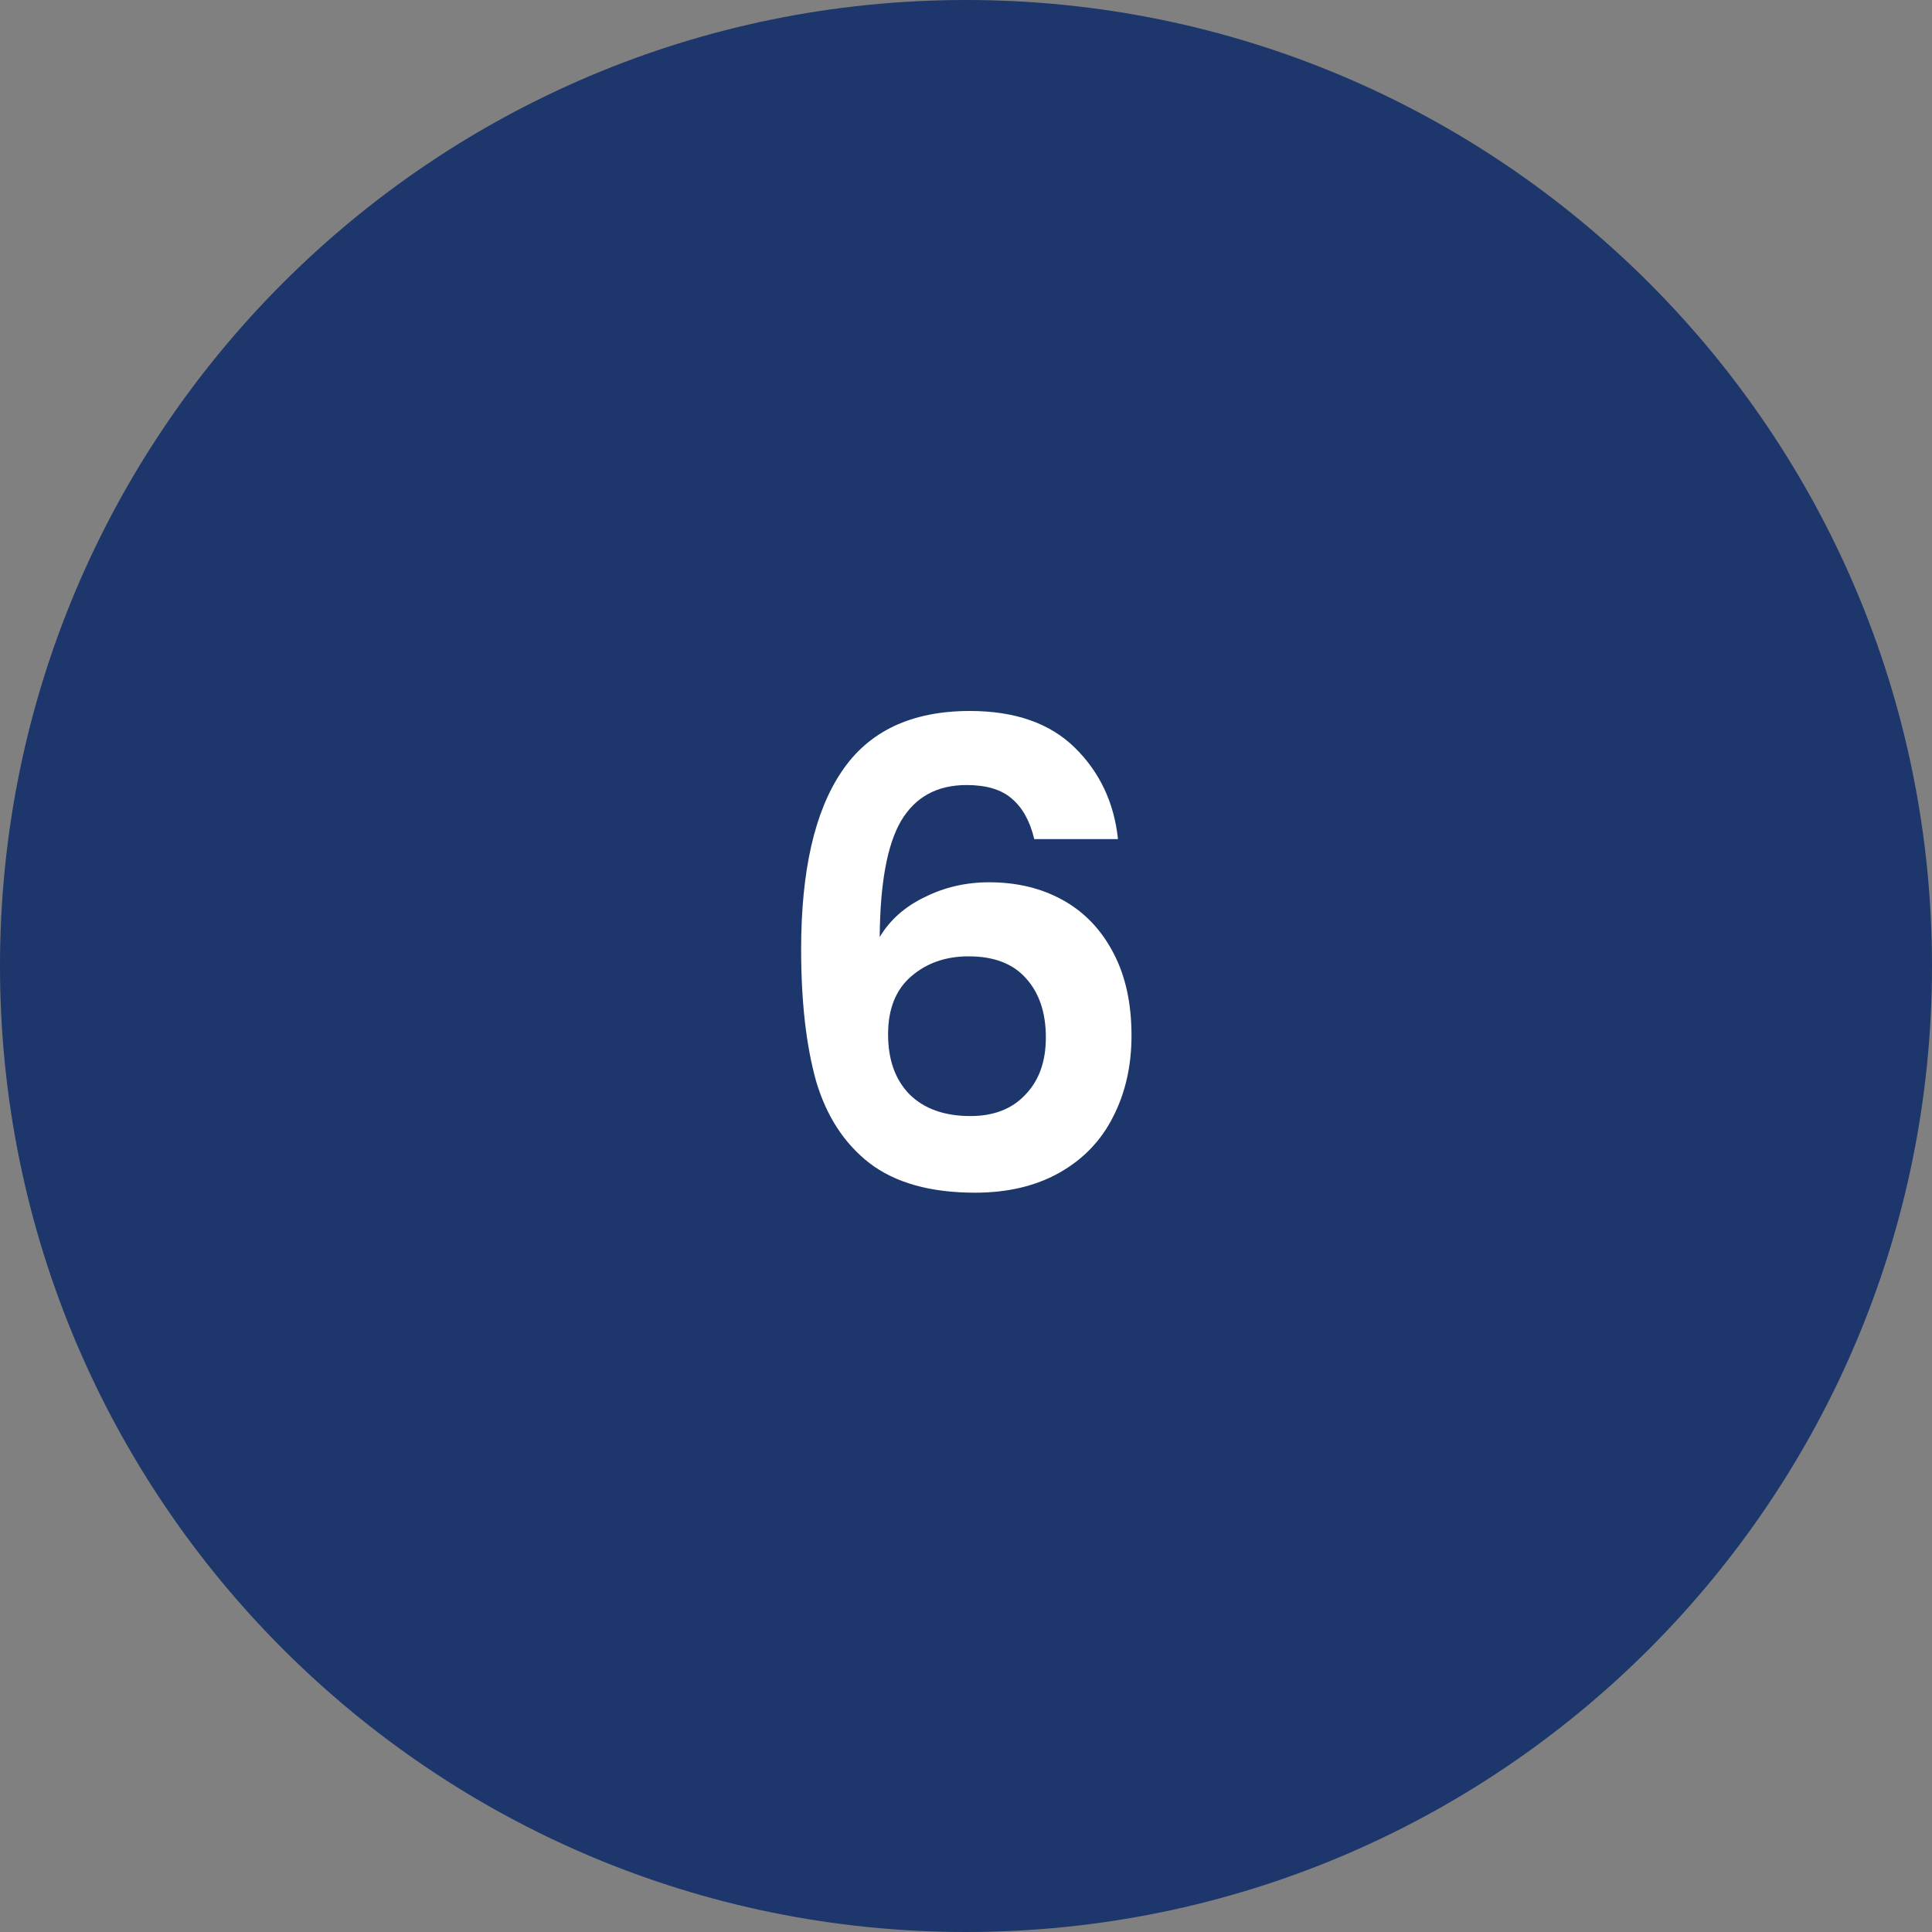 <?xml version="1.0" encoding="UTF-8"?>
<svg xmlns="http://www.w3.org/2000/svg" width="60" height="60" viewBox="0 0 60 60" fill="none">
  <rect x="0" y="0" width="60" height="60" fill="#808080" stroke="none"/>
  <path d="M0 30C0 13.431 13.431 0 30 0C46.569 0 60 13.431 60 30C60 46.569 46.569 60 30 60C13.431 60 0 46.569 0 30Z" fill="#1D366B"></path>
  <path d="M32.12 26.06C31.987 25.5 31.753 25.08 31.42 24.8C31.1 24.52 30.633 24.38 30.02 24.38C29.1 24.38 28.42 24.753 27.98 25.5C27.553 26.233 27.333 27.433 27.32 29.1C27.64 28.567 28.107 28.153 28.72 27.86C29.333 27.553 30 27.4 30.72 27.4C31.587 27.4 32.353 27.587 33.02 27.96C33.687 28.333 34.207 28.88 34.58 29.6C34.953 30.307 35.14 31.16 35.14 32.16C35.14 33.107 34.947 33.953 34.56 34.7C34.187 35.433 33.633 36.007 32.9 36.42C32.167 36.833 31.293 37.04 30.28 37.04C28.893 37.04 27.8 36.733 27 36.12C26.213 35.507 25.66 34.653 25.34 33.56C25.033 32.453 24.88 31.093 24.88 29.48C24.88 27.04 25.3 25.2 26.14 23.96C26.98 22.707 28.307 22.08 30.12 22.08C31.52 22.08 32.607 22.46 33.38 23.22C34.153 23.98 34.6 24.927 34.72 26.06H32.12ZM30.08 29.7C29.373 29.7 28.78 29.907 28.3 30.32C27.82 30.733 27.58 31.333 27.58 32.12C27.58 32.907 27.8 33.527 28.24 33.98C28.693 34.433 29.327 34.66 30.14 34.66C30.86 34.66 31.427 34.44 31.84 34C32.267 33.56 32.48 32.967 32.48 32.22C32.48 31.447 32.273 30.833 31.86 30.38C31.46 29.927 30.867 29.7 30.08 29.7Z" fill="white"></path>
</svg>
